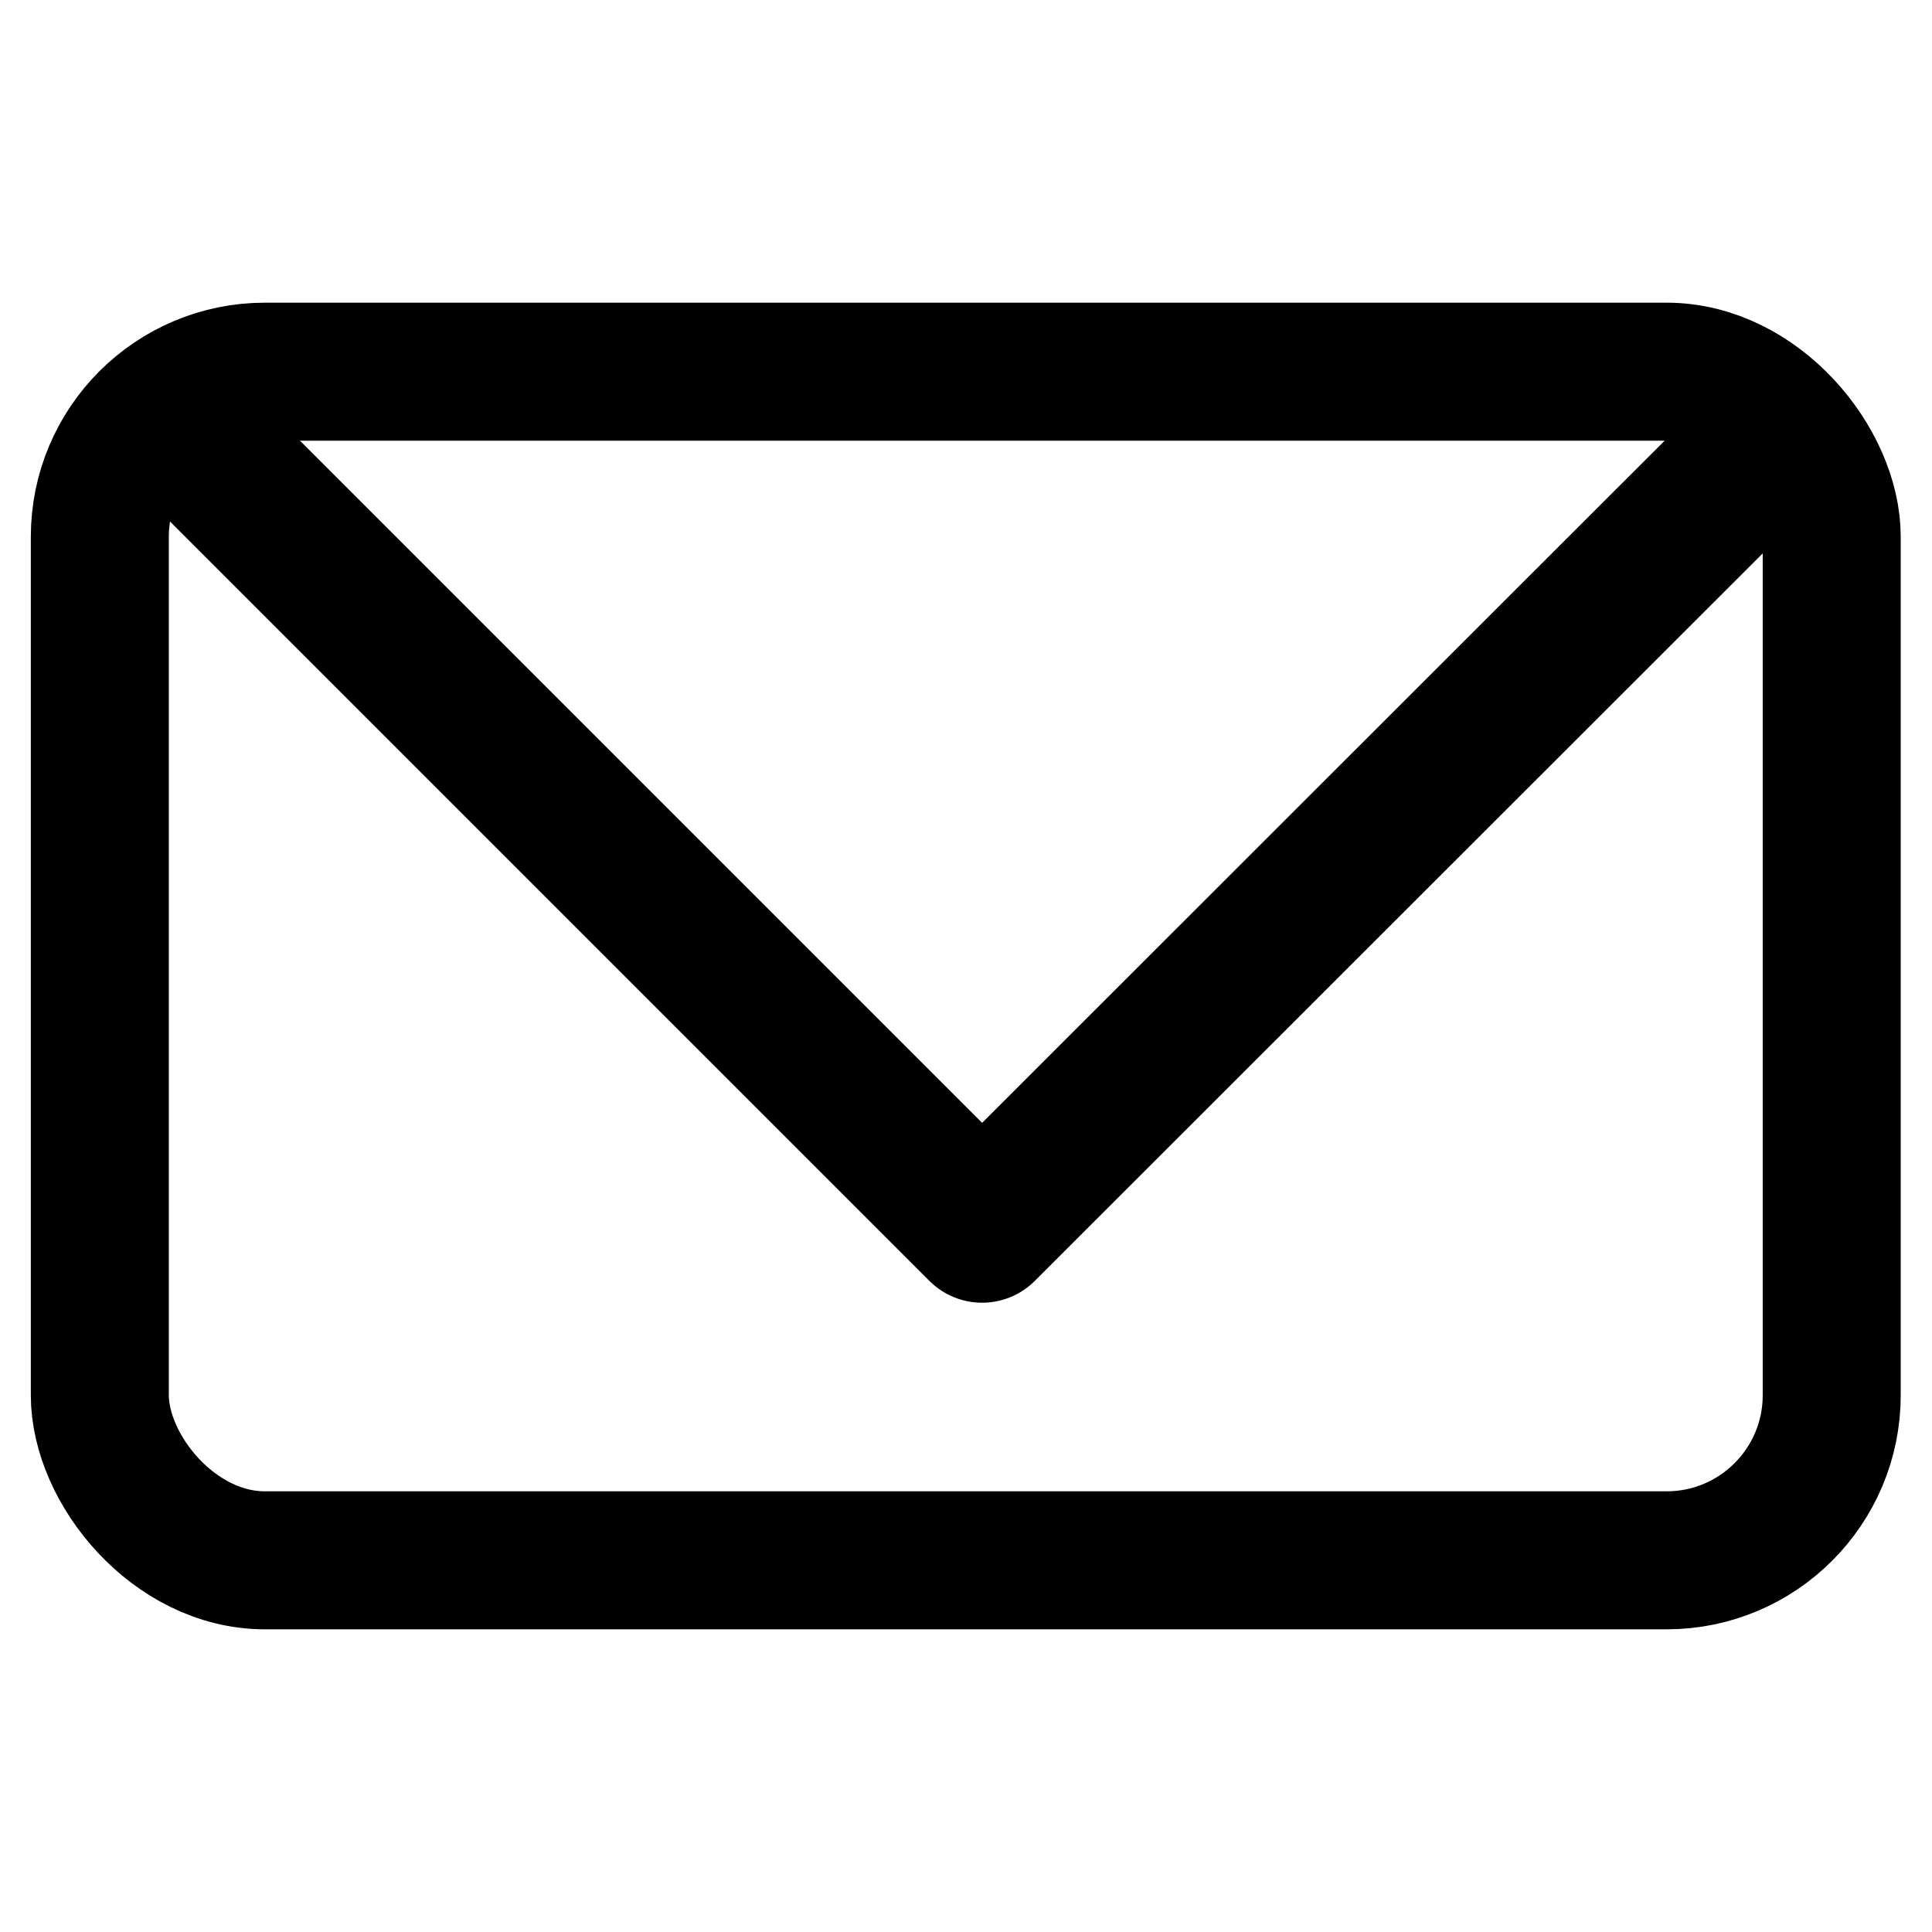 <svg id="Layer_1" data-name="Layer 1" xmlns="http://www.w3.org/2000/svg" viewBox="0 0 42 42"><defs><style>.cls-1,.cls-2{fill:none;stroke:#000;}.cls-1{stroke-miterlimit:10;stroke-width:3px;}.cls-2{stroke-linejoin:round;stroke-width:3.24px;}</style></defs><rect class="cls-1" x="2.17" y="8.08" width="37.65" height="25.84" rx="3.59"/><polyline class="cls-2" points="38.54 9.52 21.35 26.7 4.17 9.52"/></svg>